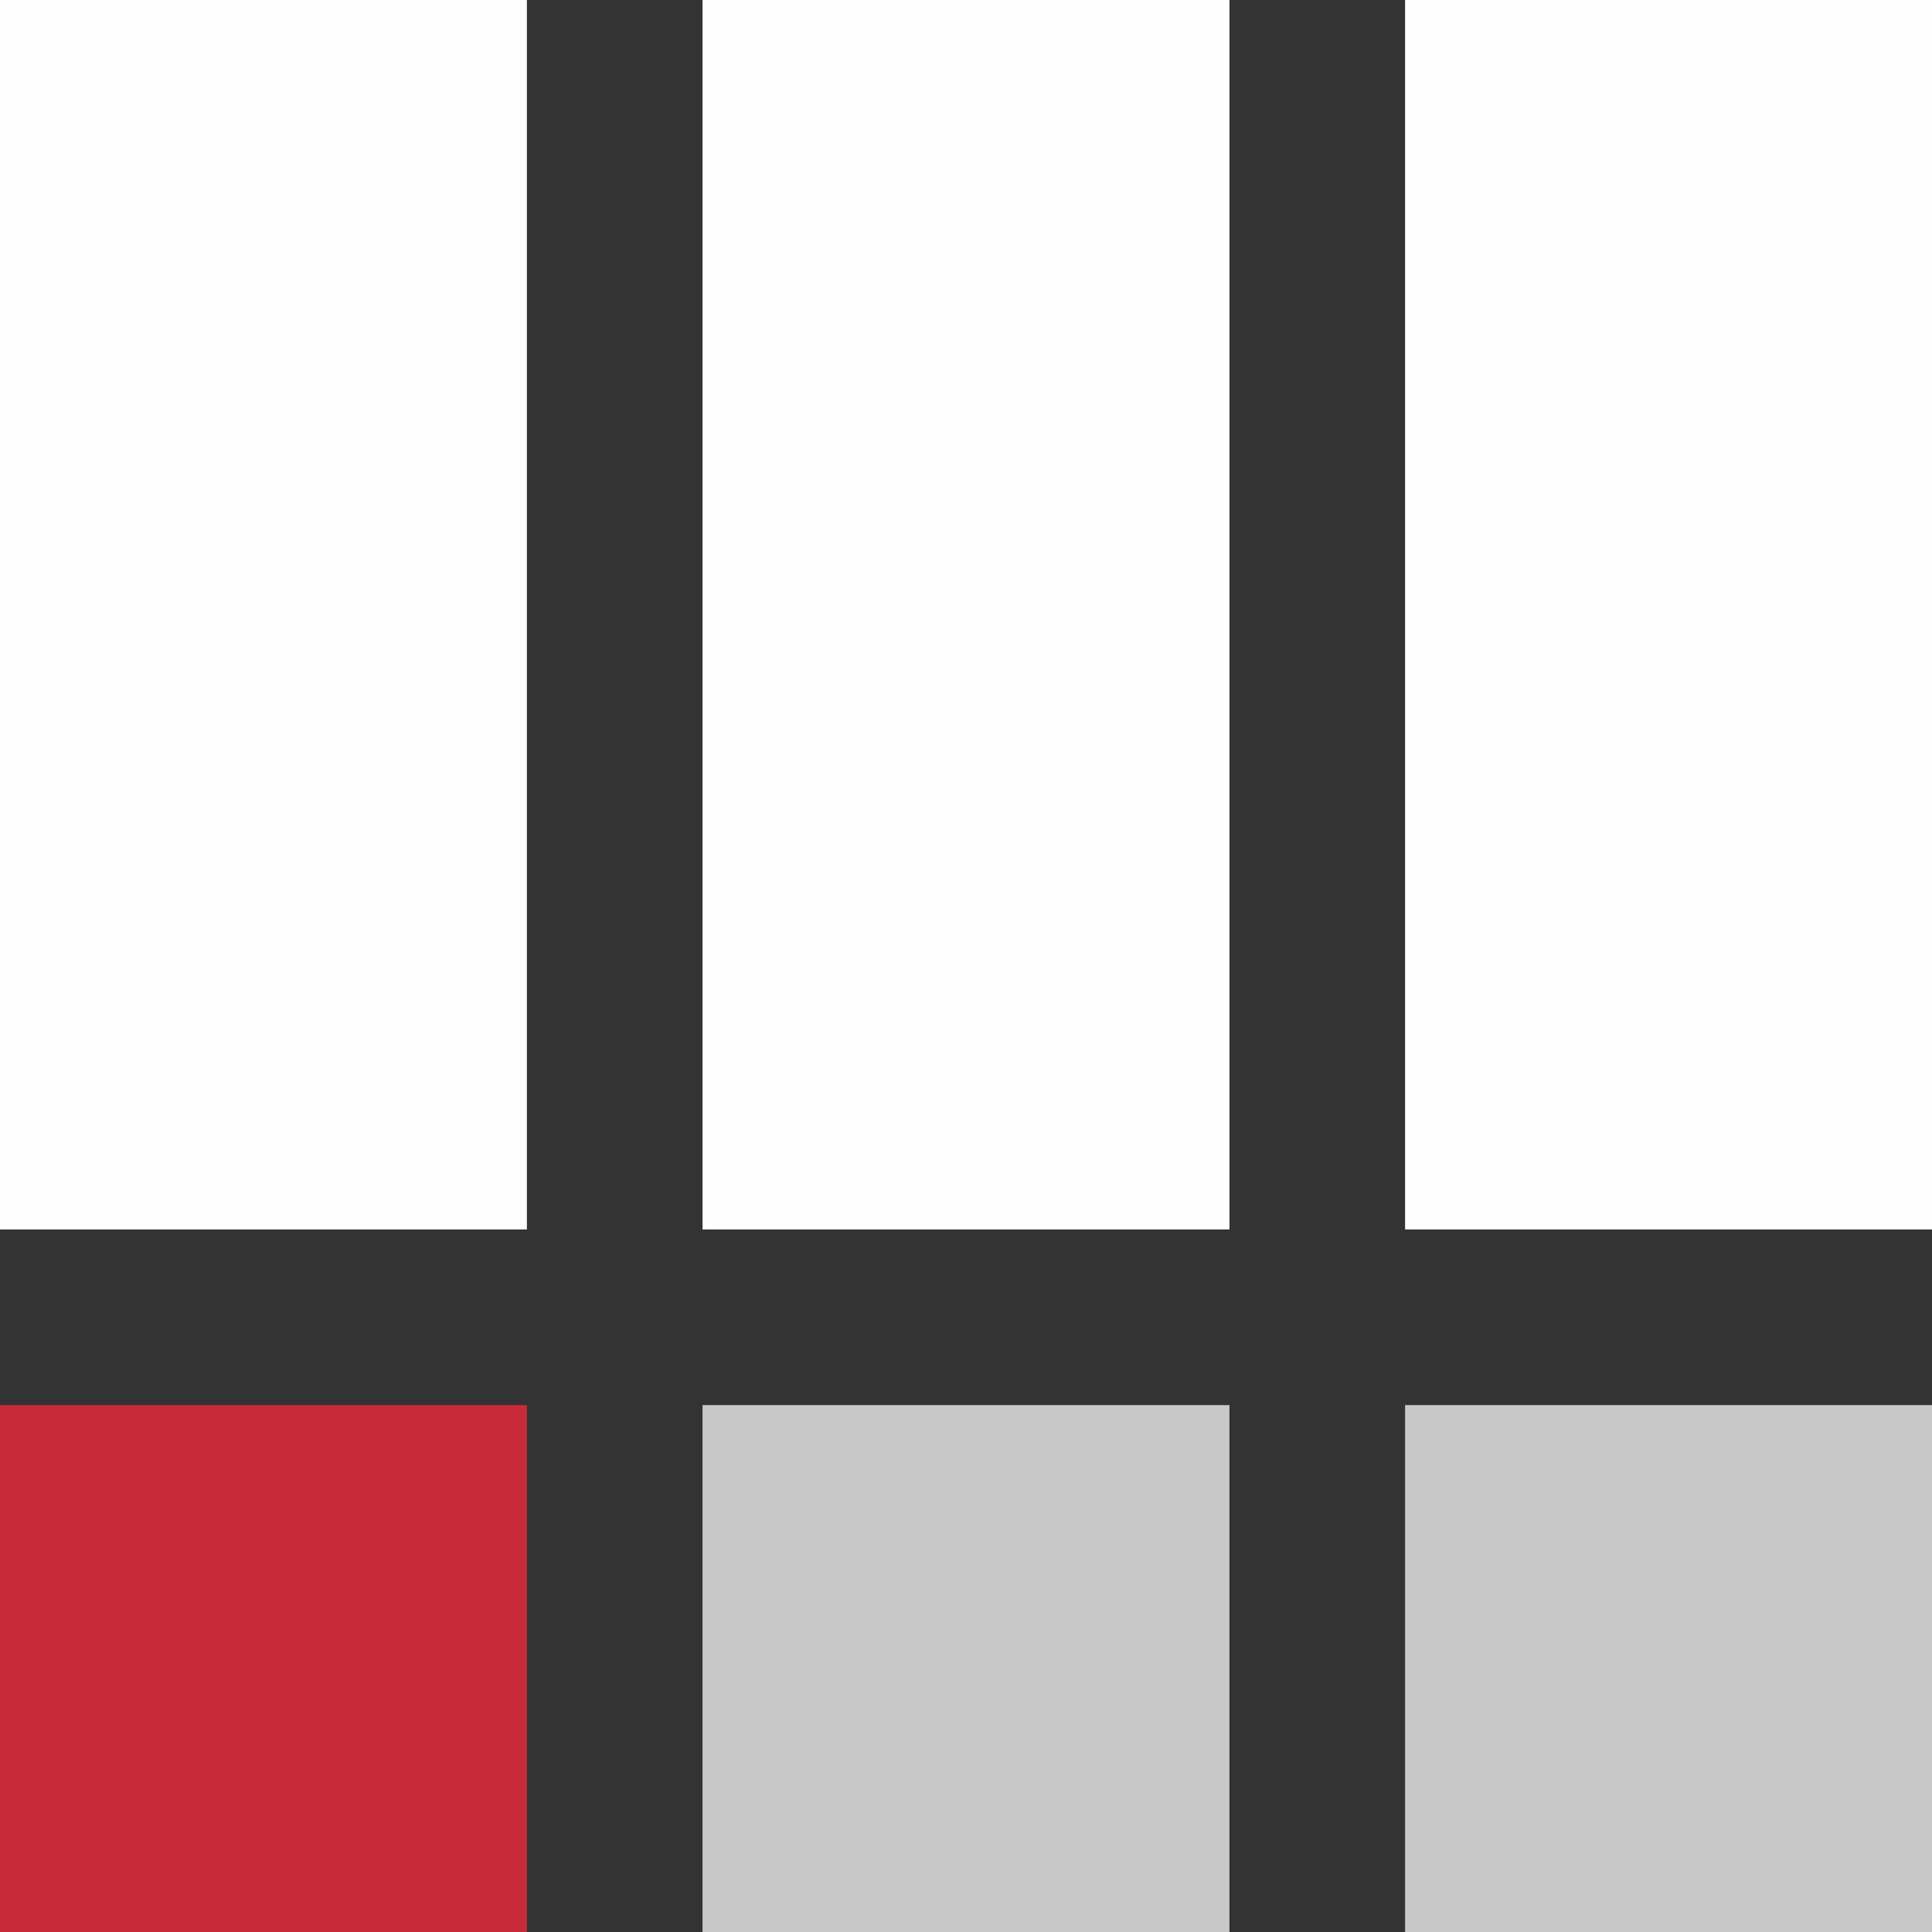 <?xml version="1.0" encoding="UTF-8" standalone="no"?>
<svg xmlns="http://www.w3.org/2000/svg" xmlns:xlink="http://www.w3.org/1999/xlink" xmlns:serif="http://www.serif.com/" width="100%" height="100%" viewBox="0 0 800 800" version="1.1" xml:space="preserve" style="fill-rule:evenodd;clip-rule:evenodd;stroke-linejoin:round;stroke-miterlimit:2;">
  <rect x="0" y="0" width="800" height="800" fill="#333333" stroke="none"/>
  <g id="Ebene_x0020_1">
    <g id="_681889256">
      <rect x="290.907" y="-0" width="218.18" height="509.093" style="fill:#fefefe;"></rect>
      <rect x="0" y="581.82" width="218.18" height="218.18" style="fill:#c92a39;"></rect>
      <rect x="290.907" y="581.82" width="218.18" height="218.18" style="fill:#c8c8c8;"></rect>
      <rect x="581.82" y="581.82" width="218.18" height="218.18" style="fill:#c8c8c8;"></rect>
      <rect x="0" y="-0" width="218.18" height="509.093" style="fill:#fefefe;"></rect>
      <rect x="581.82" y="-0" width="218.18" height="509.093" style="fill:#fefefe;"></rect>
    </g>
  </g>
</svg>
